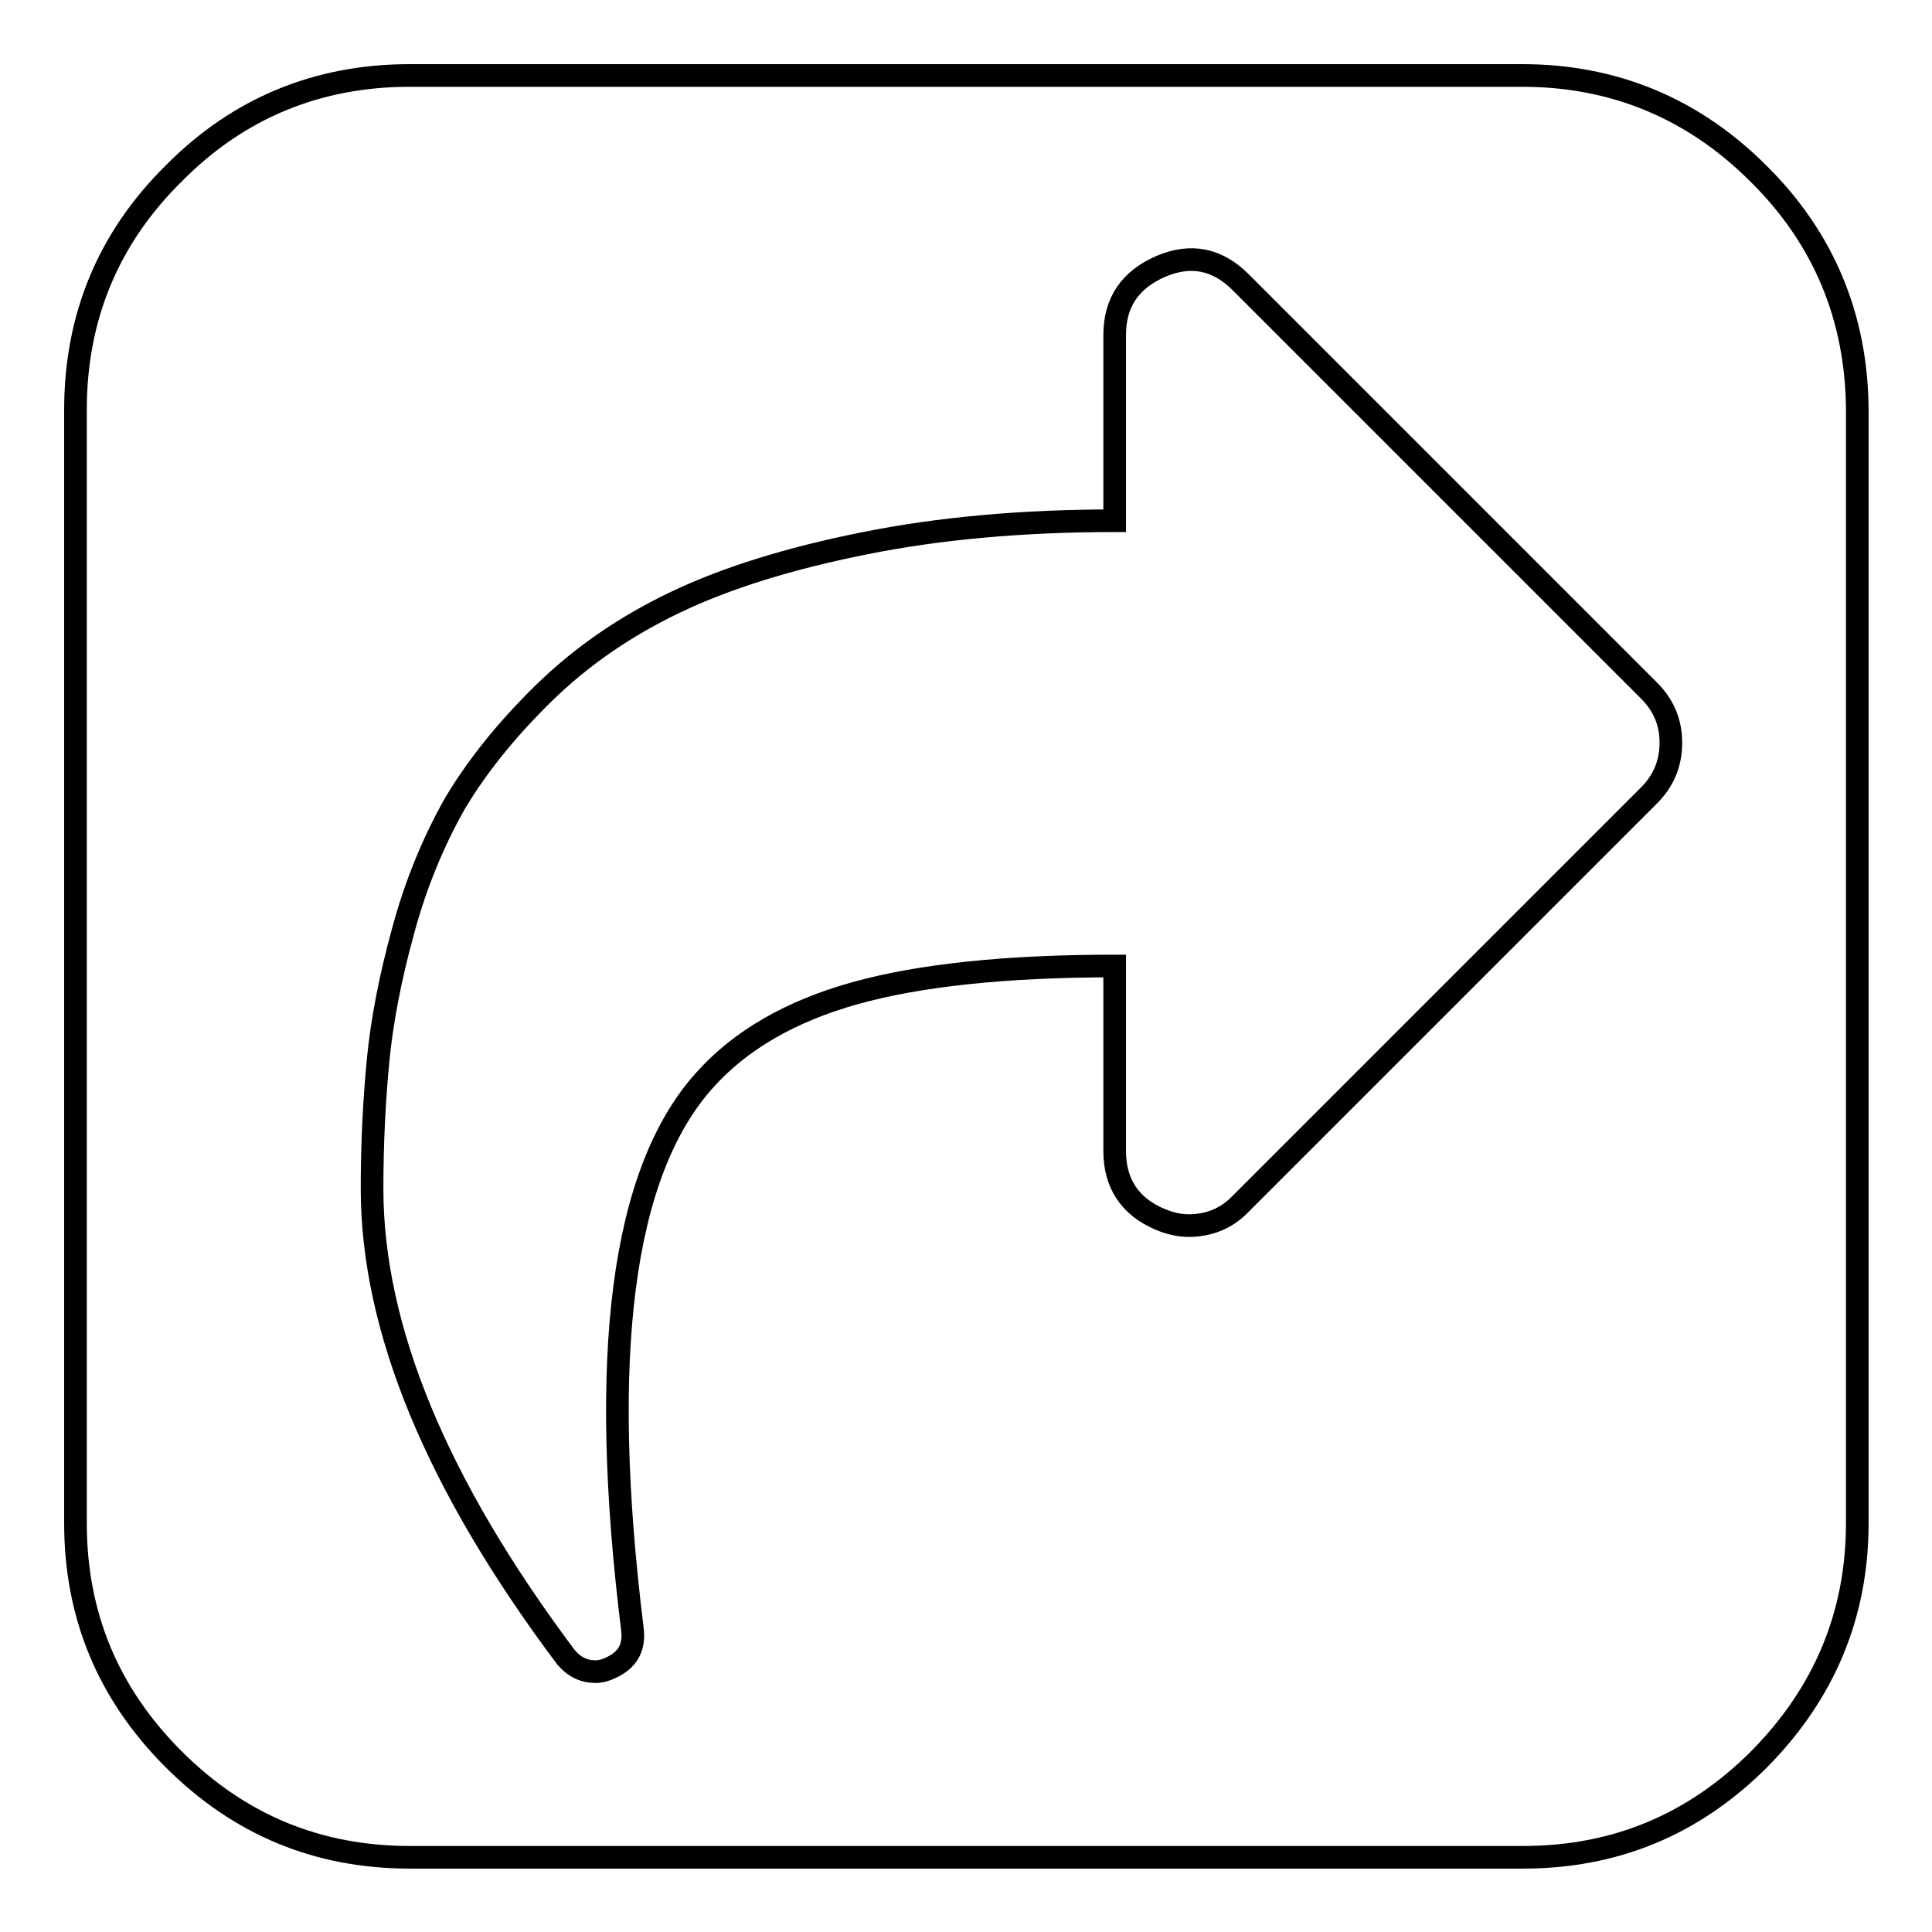 <?xml version="1.0" encoding="utf-8"?>
<!-- Svg Vector Icons : http://www.onlinewebfonts.com/icon -->
<!DOCTYPE svg PUBLIC "-//W3C//DTD SVG 1.1//EN" "http://www.w3.org/Graphics/SVG/1.1/DTD/svg11.dtd">
<svg version="1.1" xmlns="http://www.w3.org/2000/svg" xmlns:xlink="http://www.w3.org/1999/xlink" x="0px" y="0px" viewBox="0 0 256 256" enable-background="new 0 0 256 256" xml:space="preserve">
<g><g><g><path stroke-width="3" fill-opacity="0" stroke="#000000"  d="M233,23c-8.6-8.6-19.1-13-31.3-13H54.3C42.1,10,31.6,14.3,23,23c-8.7,8.6-13,19.1-13,31.3v147.5c0,12.2,4.3,22.6,13,31.3c8.7,8.7,19.1,13,31.3,13h147.5c12.2,0,22.6-4.3,31.3-13c8.6-8.7,13-19.1,13-31.3V54.2C246,42.1,241.7,31.6,233,23z M218.5,105.4l-54.1,54.1c-1.9,2-4.3,2.9-6.9,2.9c-1.2,0-2.5-0.3-3.7-0.8c-4.1-1.7-6.1-4.8-6.1-9.1V128c-14.3,0-25.8,1.2-34.4,3.6c-8.6,2.4-15.3,6.3-20,11.6c-10.9,12.2-14,36.4-9.5,72.7c0.3,2.5-0.7,4.1-2.9,5.1c-0.6,0.3-1.3,0.5-2,0.5c-1.5,0-2.8-0.6-3.9-1.9c-17.1-22.8-25.7-43.5-25.7-62.1c0-6.1,0.3-11.8,0.8-17c0.5-5.2,1.6-10.9,3.3-17.1c1.7-6.3,4-11.8,6.8-16.8c2.9-4.9,6.8-9.8,11.8-14.7c5-4.9,10.8-8.9,17.5-12.1c6.7-3.2,15-5.8,25-7.8c9.9-2,21-3,33.2-3V44.4c0-4.3,2-7.3,6.1-9.1c4-1.7,7.5-1,10.6,2.1l54.1,54.1c2,2,2.9,4.3,2.9,6.9C221.4,101.2,220.4,103.5,218.5,105.4z"/></g><g></g><g></g><g></g><g></g><g></g><g></g><g></g><g></g><g></g><g></g><g></g><g></g><g></g><g></g><g></g></g></g>
</svg>